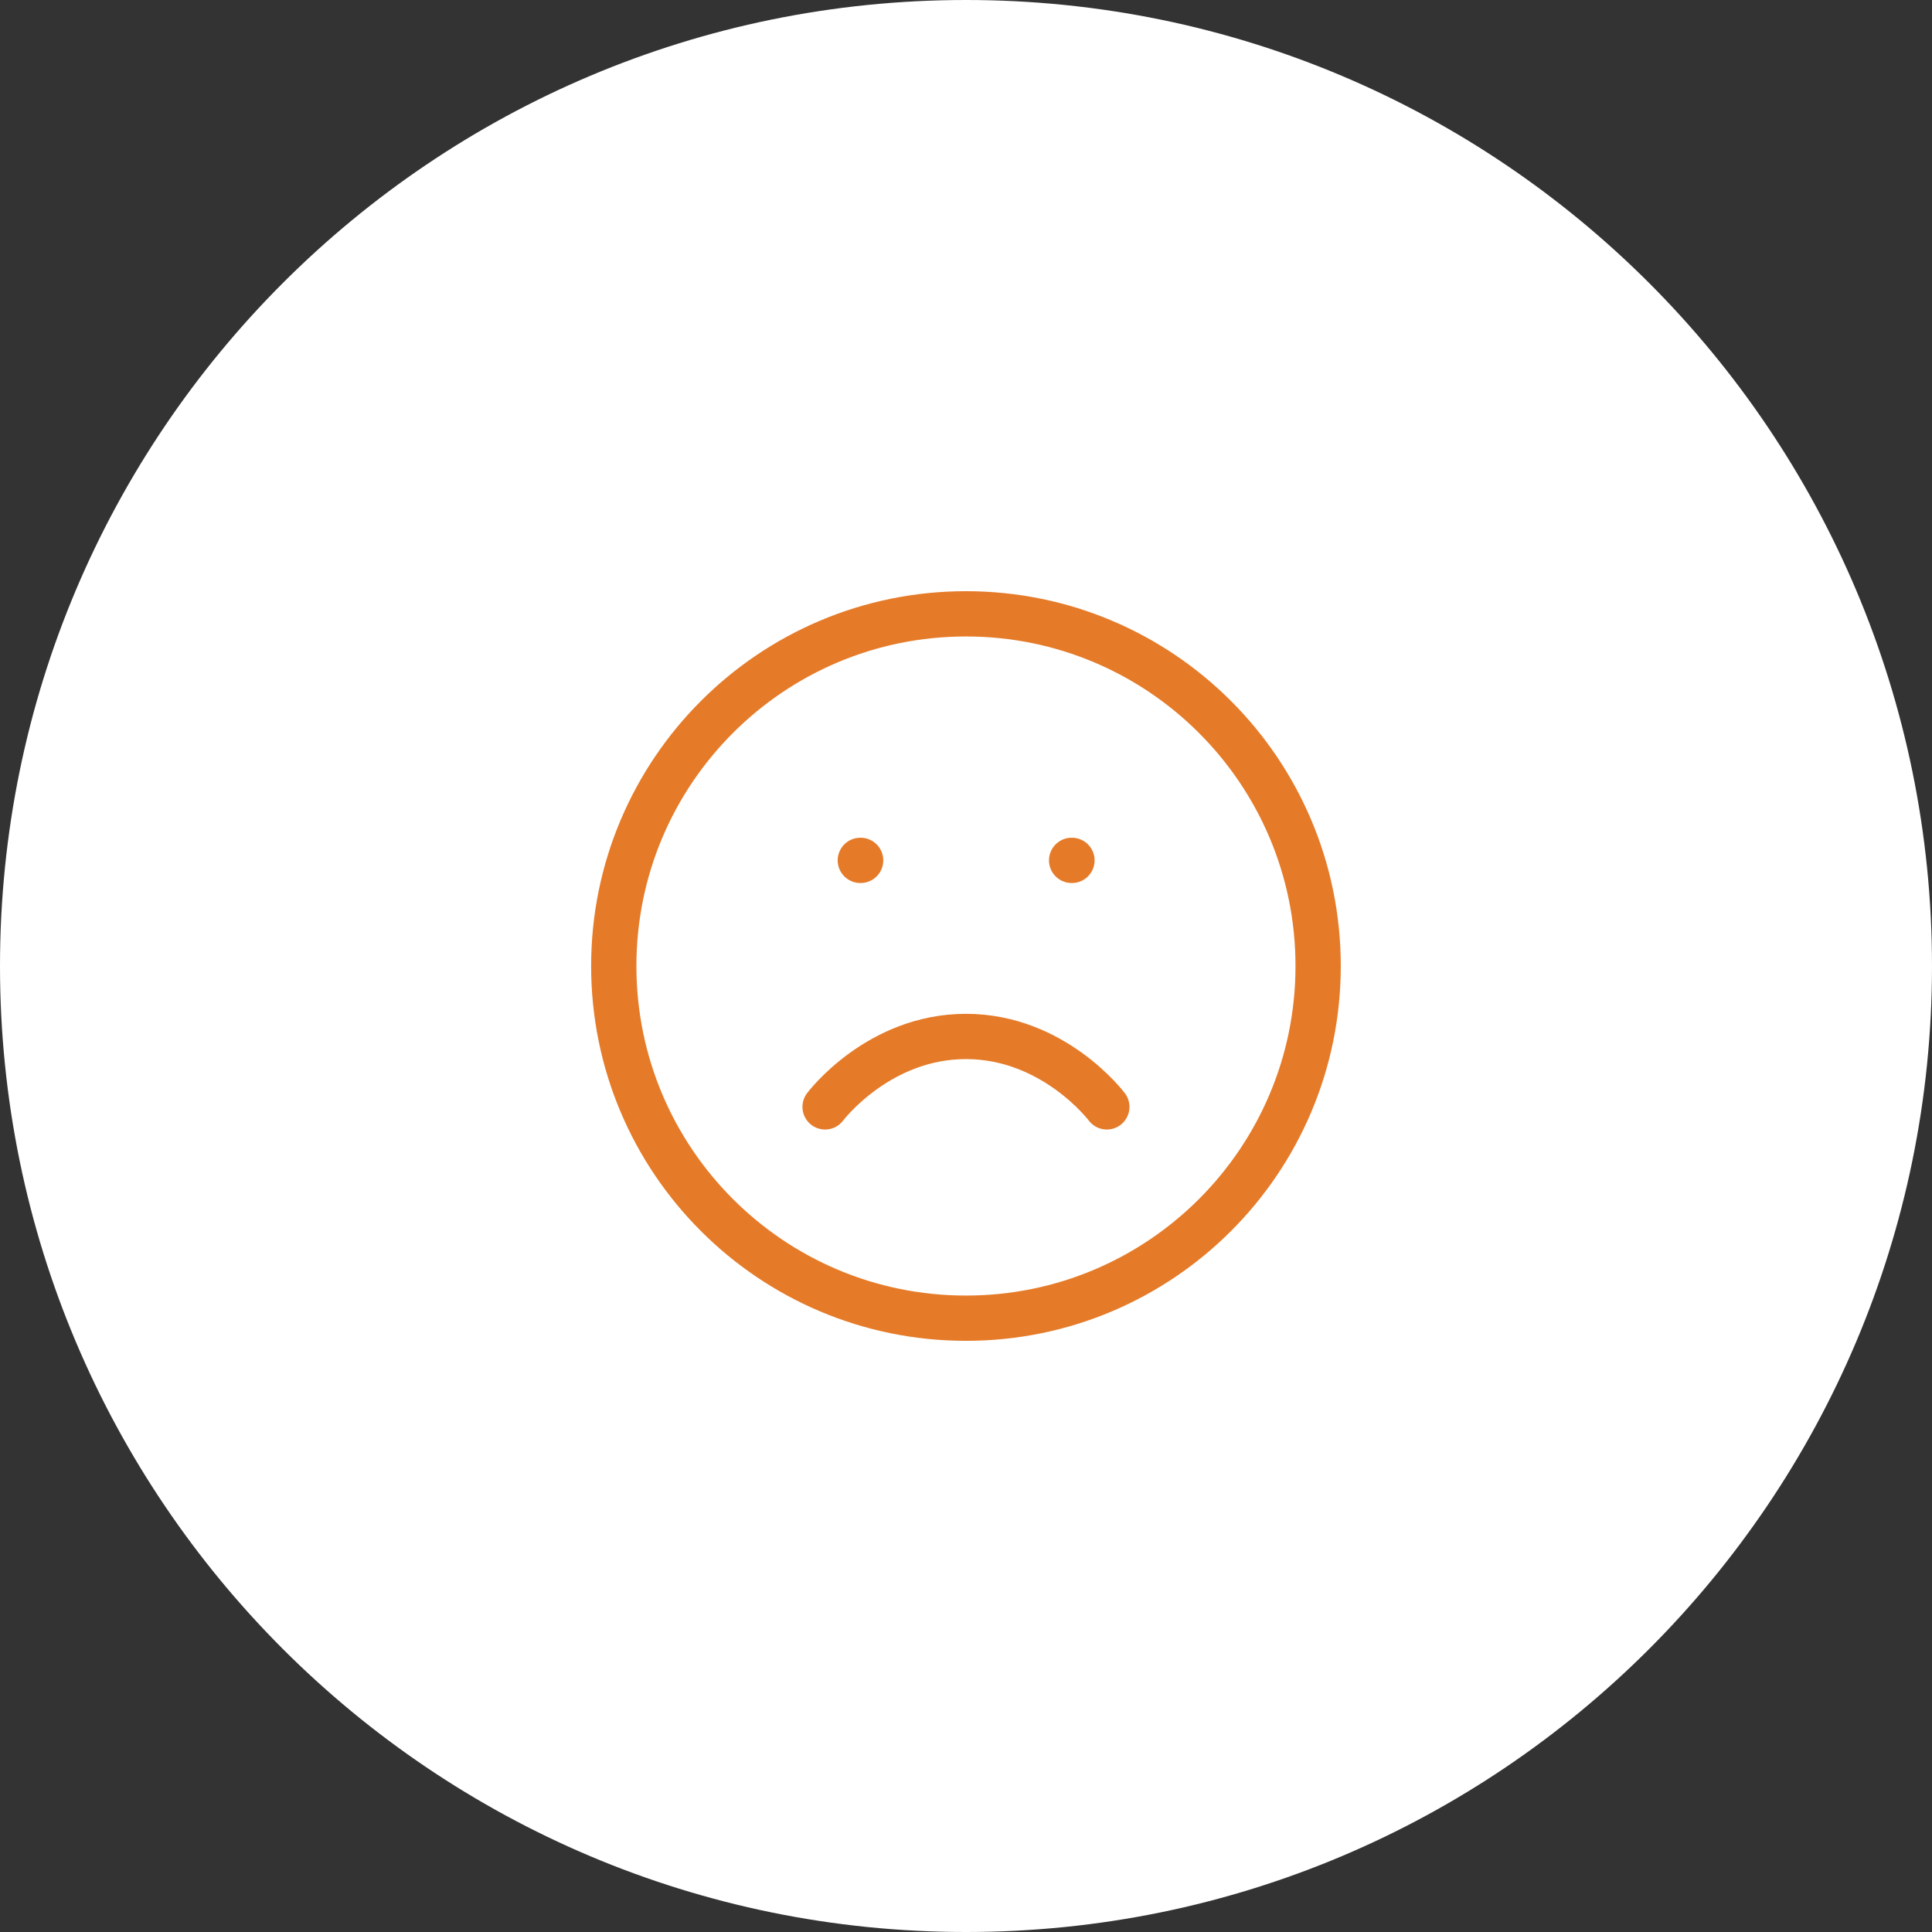 <svg width="64" height="64" viewBox="0 0 64 64" fill="none" xmlns="http://www.w3.org/2000/svg">
<rect x="0" y="0" width="64" height="64" fill="#333333" stroke="none"/>
<path d="M0 32C0 14.327 14.327 0 32 0C49.673 0 64 14.327 64 32C64 49.673 49.673 64 32 64C14.327 64 0 49.673 0 32Z" fill="white"/>
<path d="M36.665 36.667C36.665 36.667 34.915 34.334 31.999 34.334C29.082 34.334 27.332 36.667 27.332 36.667M28.499 28.501H28.51M35.499 28.501H35.51M43.665 32.001C43.665 38.444 38.442 43.667 31.999 43.667C25.555 43.667 20.332 38.444 20.332 32.001C20.332 25.557 25.555 20.334 31.999 20.334C38.442 20.334 43.665 25.557 43.665 32.001Z" stroke="#E57B29" stroke-width="1.5" stroke-linecap="round" stroke-linejoin="round"/>
</svg>
